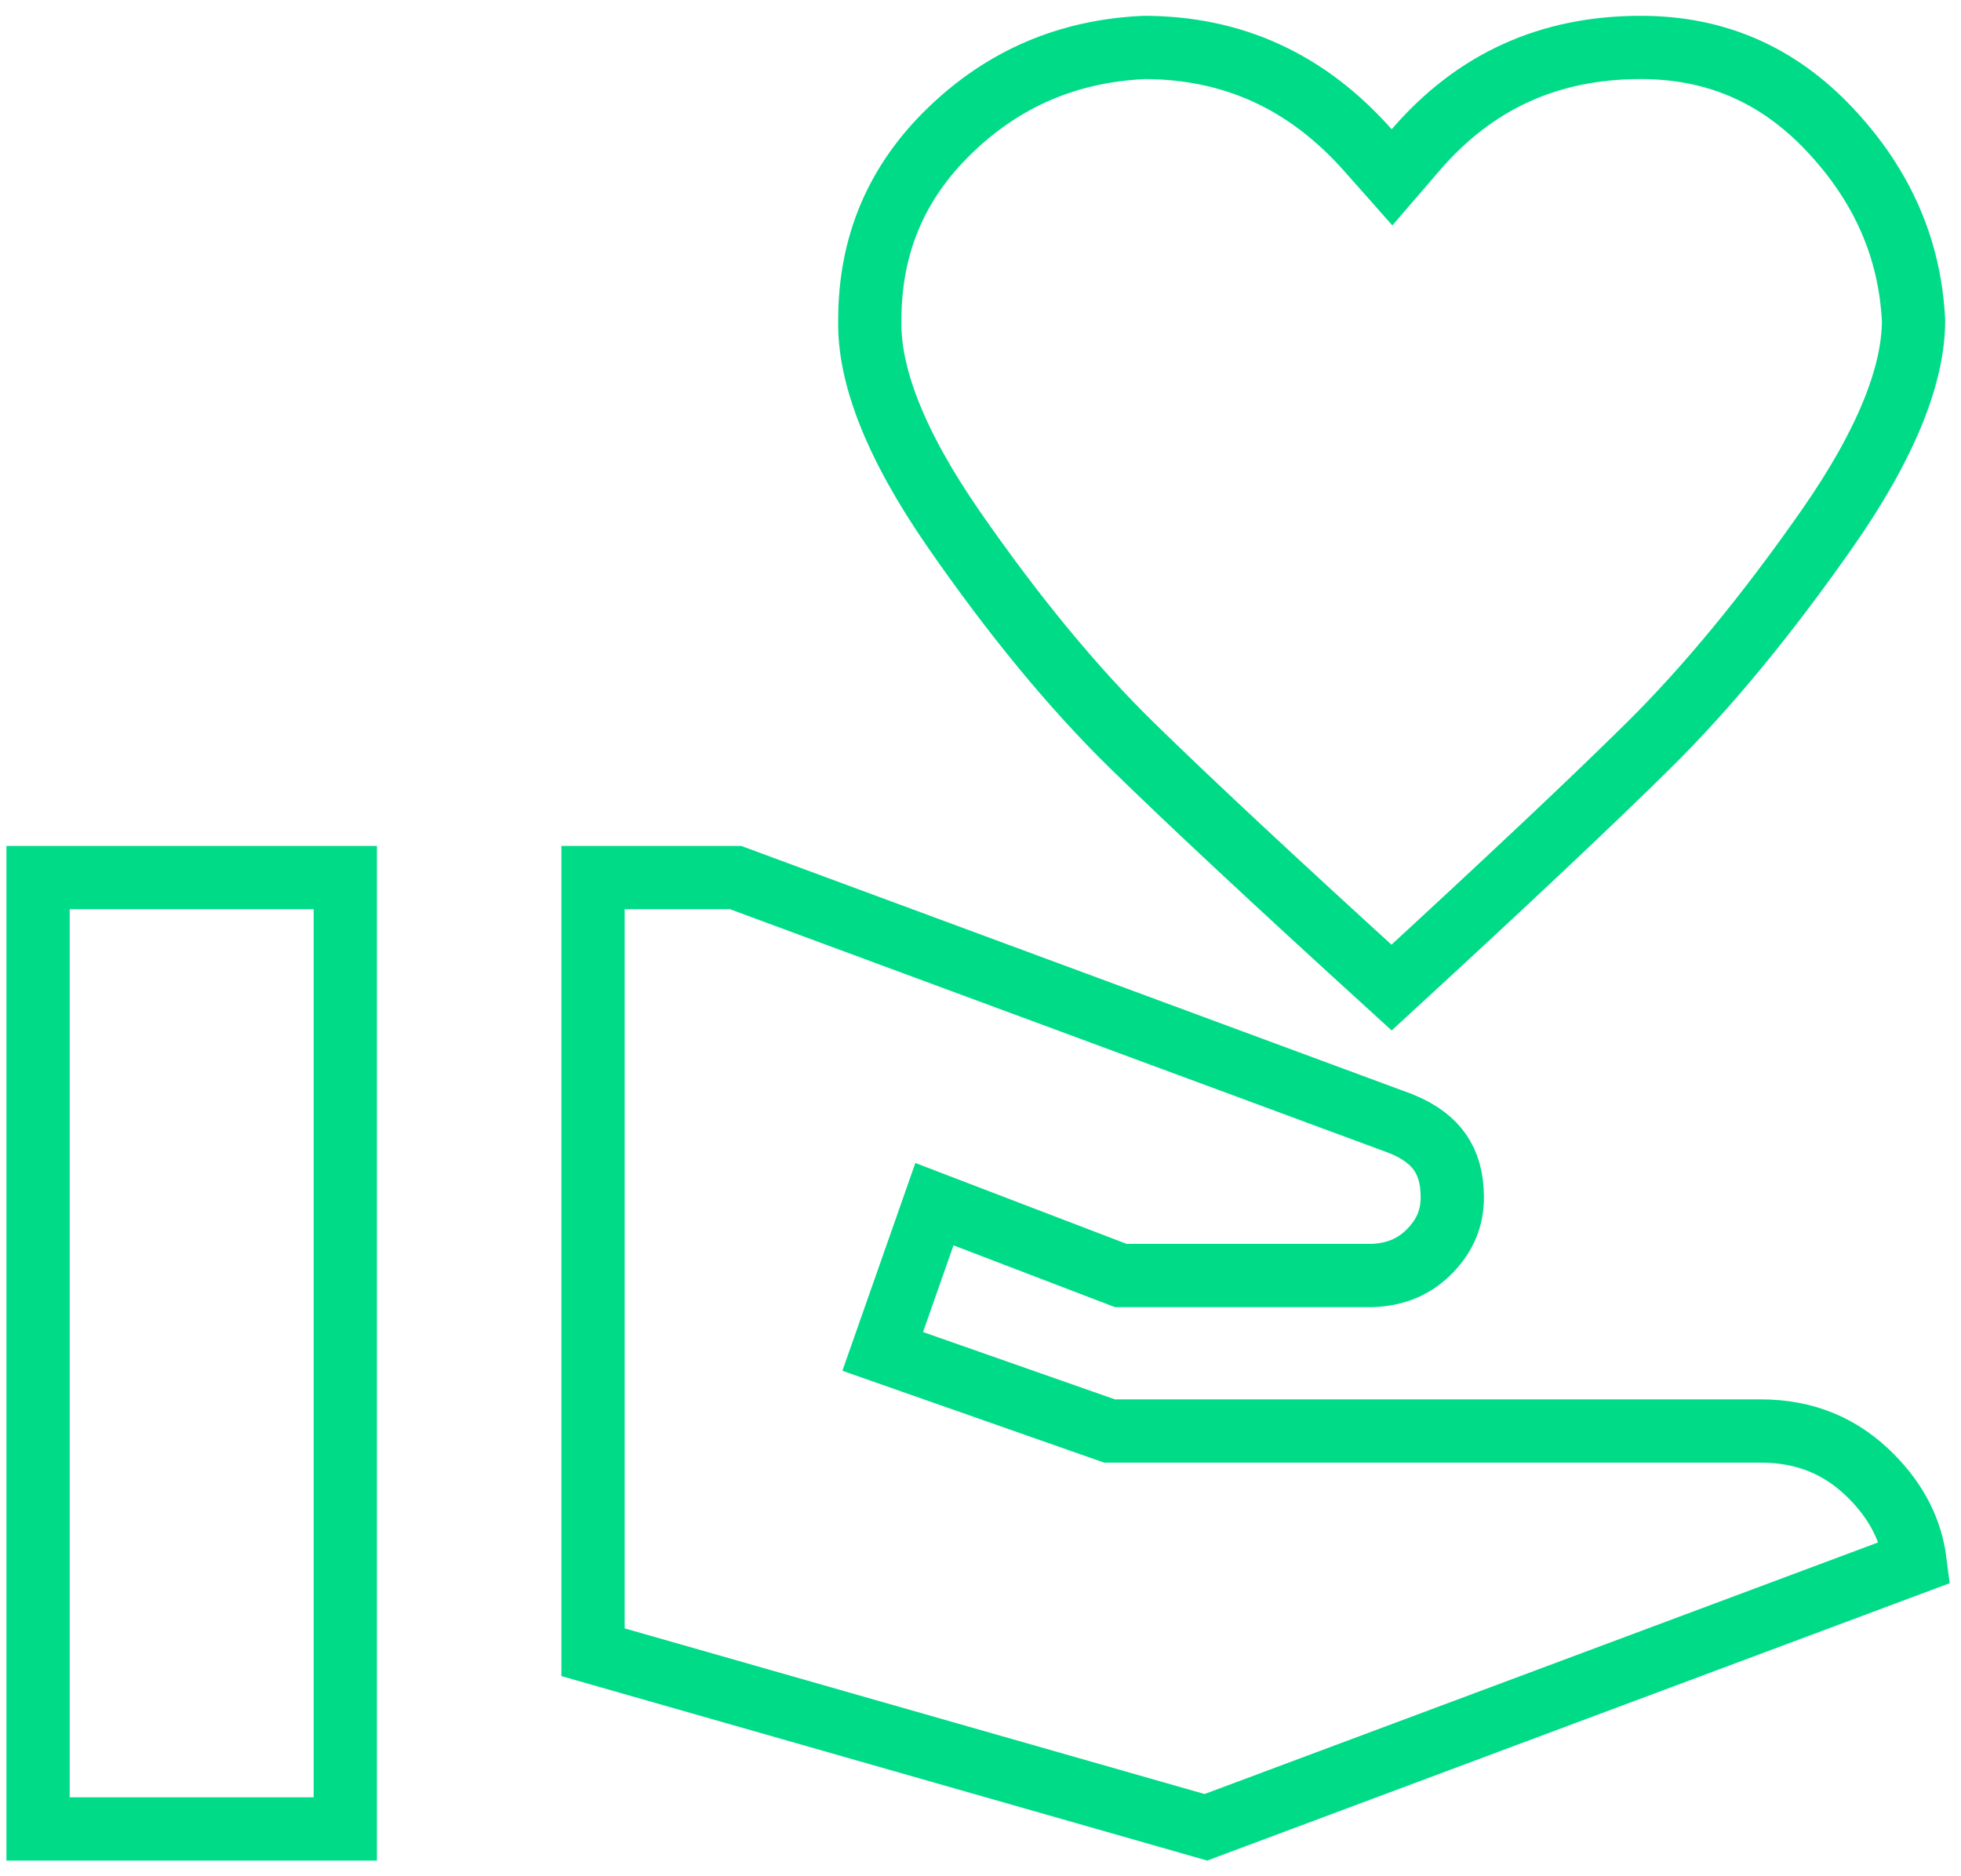 <?xml version="1.0" encoding="UTF-8"?>
<svg xmlns="http://www.w3.org/2000/svg" width="93" height="89" viewBox="0 0 93 89" fill="none">
  <path d="M86.782 6.152C89.285 8.815 90.585 11.822 90.75 15.221C90.739 17.765 89.483 21.033 86.646 25.09C83.767 29.207 80.951 32.618 78.201 35.34C75.553 37.961 71.487 41.793 65.995 46.843C60.447 41.791 56.339 37.957 53.662 35.335C50.887 32.616 48.074 29.209 45.227 25.096C42.408 21.024 41.201 17.755 41.25 15.217L41.25 15.202V15.188C41.25 11.624 42.502 8.659 45.038 6.202C47.591 3.728 50.643 2.416 54.264 2.25C58.474 2.258 61.982 3.858 64.878 7.126L66.016 8.411L67.136 7.11C69.94 3.857 73.461 2.25 77.813 2.25C81.361 2.25 84.321 3.534 86.782 6.152ZM88.774 70.052C89.971 71.268 90.639 72.607 90.827 74.105L57.188 86.672L28.125 78.369V41.625H34.888L66.425 53.294C67.343 53.662 67.928 54.132 68.291 54.654C68.654 55.175 68.875 55.86 68.875 56.794C68.875 57.758 68.543 58.583 67.812 59.336C67.113 60.055 66.241 60.45 65.095 60.5H53.153L45.755 57.668L44.315 57.116L43.804 58.572L42.36 62.684L41.863 64.1L43.278 64.597L52.378 67.79L52.62 67.875H52.875H83.5C85.616 67.875 87.343 68.596 88.774 70.052ZM1.805 41.625H16.375V86.75H1.805V41.625Z" stroke="#00DB88" stroke-width="3"></path>
</svg>

